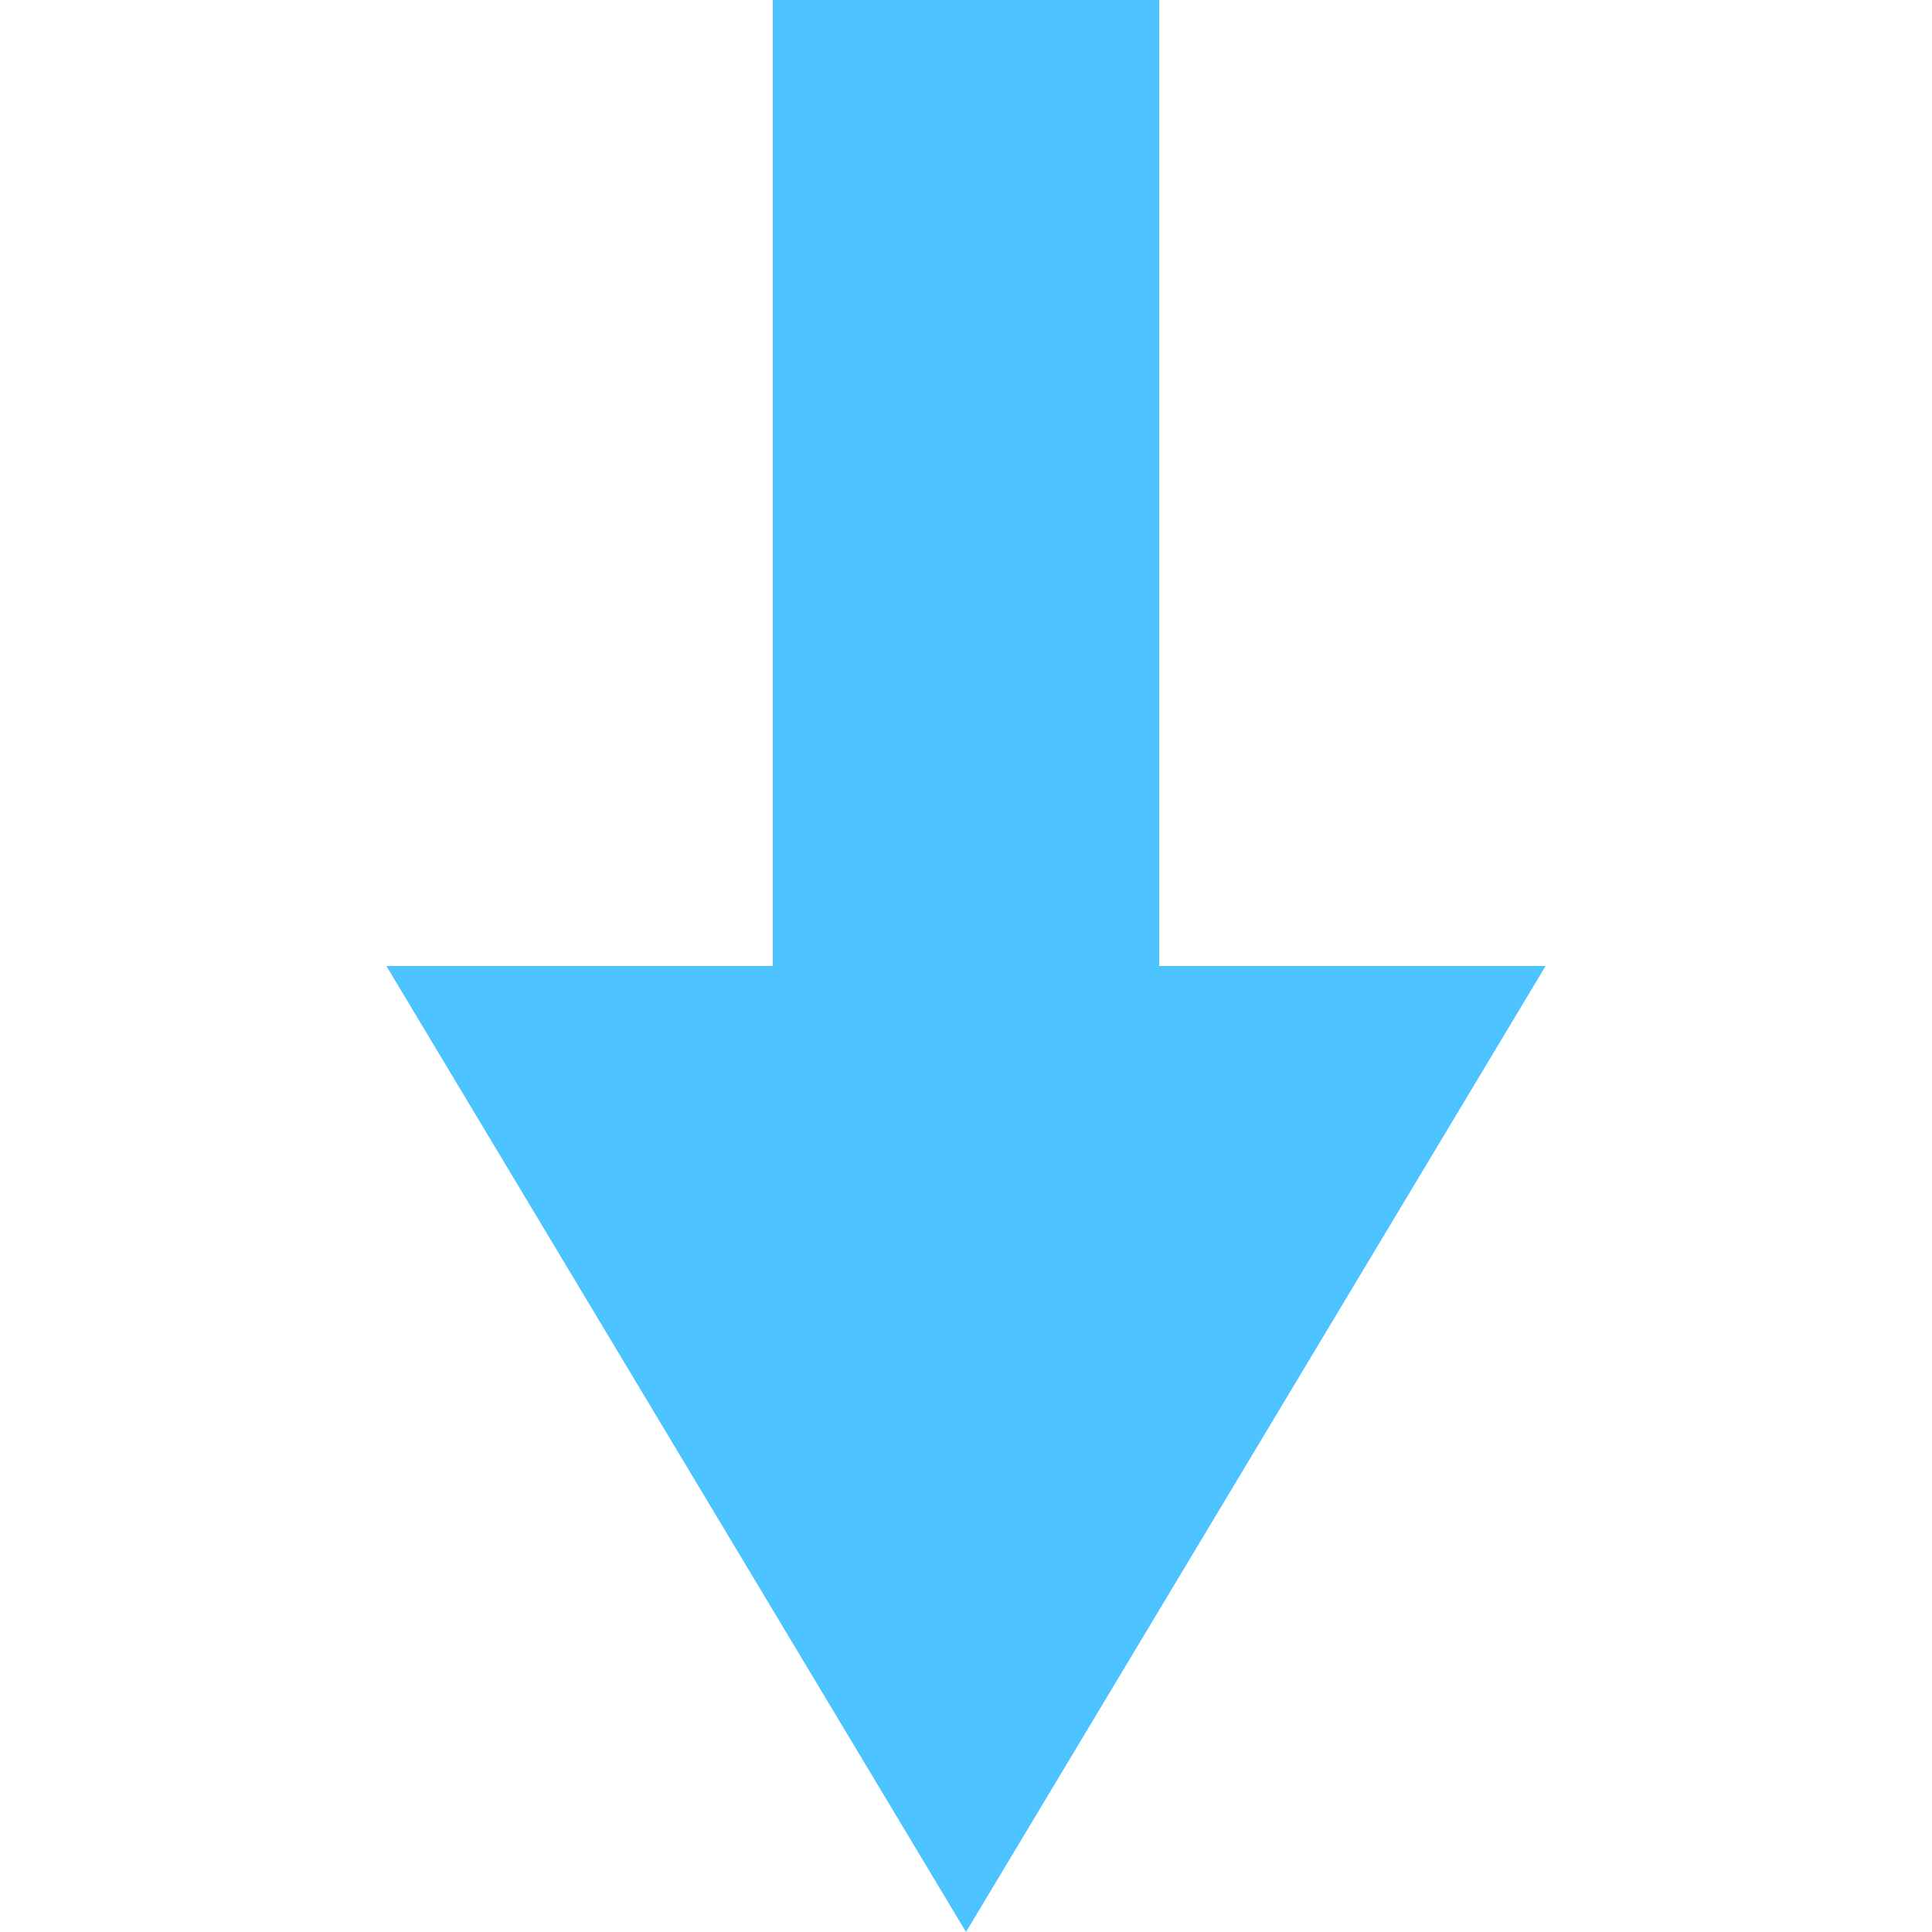 <?xml version="1.0" encoding="utf-8"?>
<!-- Generator: Adobe Illustrator 27.2.0, SVG Export Plug-In . SVG Version: 6.00 Build 0)  -->
<svg version="1.1" id="レイヤー_1" xmlns="http://www.w3.org/2000/svg" xmlns:xlink="http://www.w3.org/1999/xlink" x="0px"
	 y="0px" viewBox="0 0 20 20" style="enable-background:new 0 0 20 20;" xml:space="preserve">
<style type="text/css">
	.st0{fill:#4DC4FF;}
</style>
<g id="グループ_4110" transform="translate(438 592) rotate(180)">
	<rect id="長方形_3678" x="426" y="582" class="st0" width="4" height="10"/>
	<path id="多角形_3" class="st0" d="M428,572l6,10h-12L428,572z"/>
</g>
</svg>
